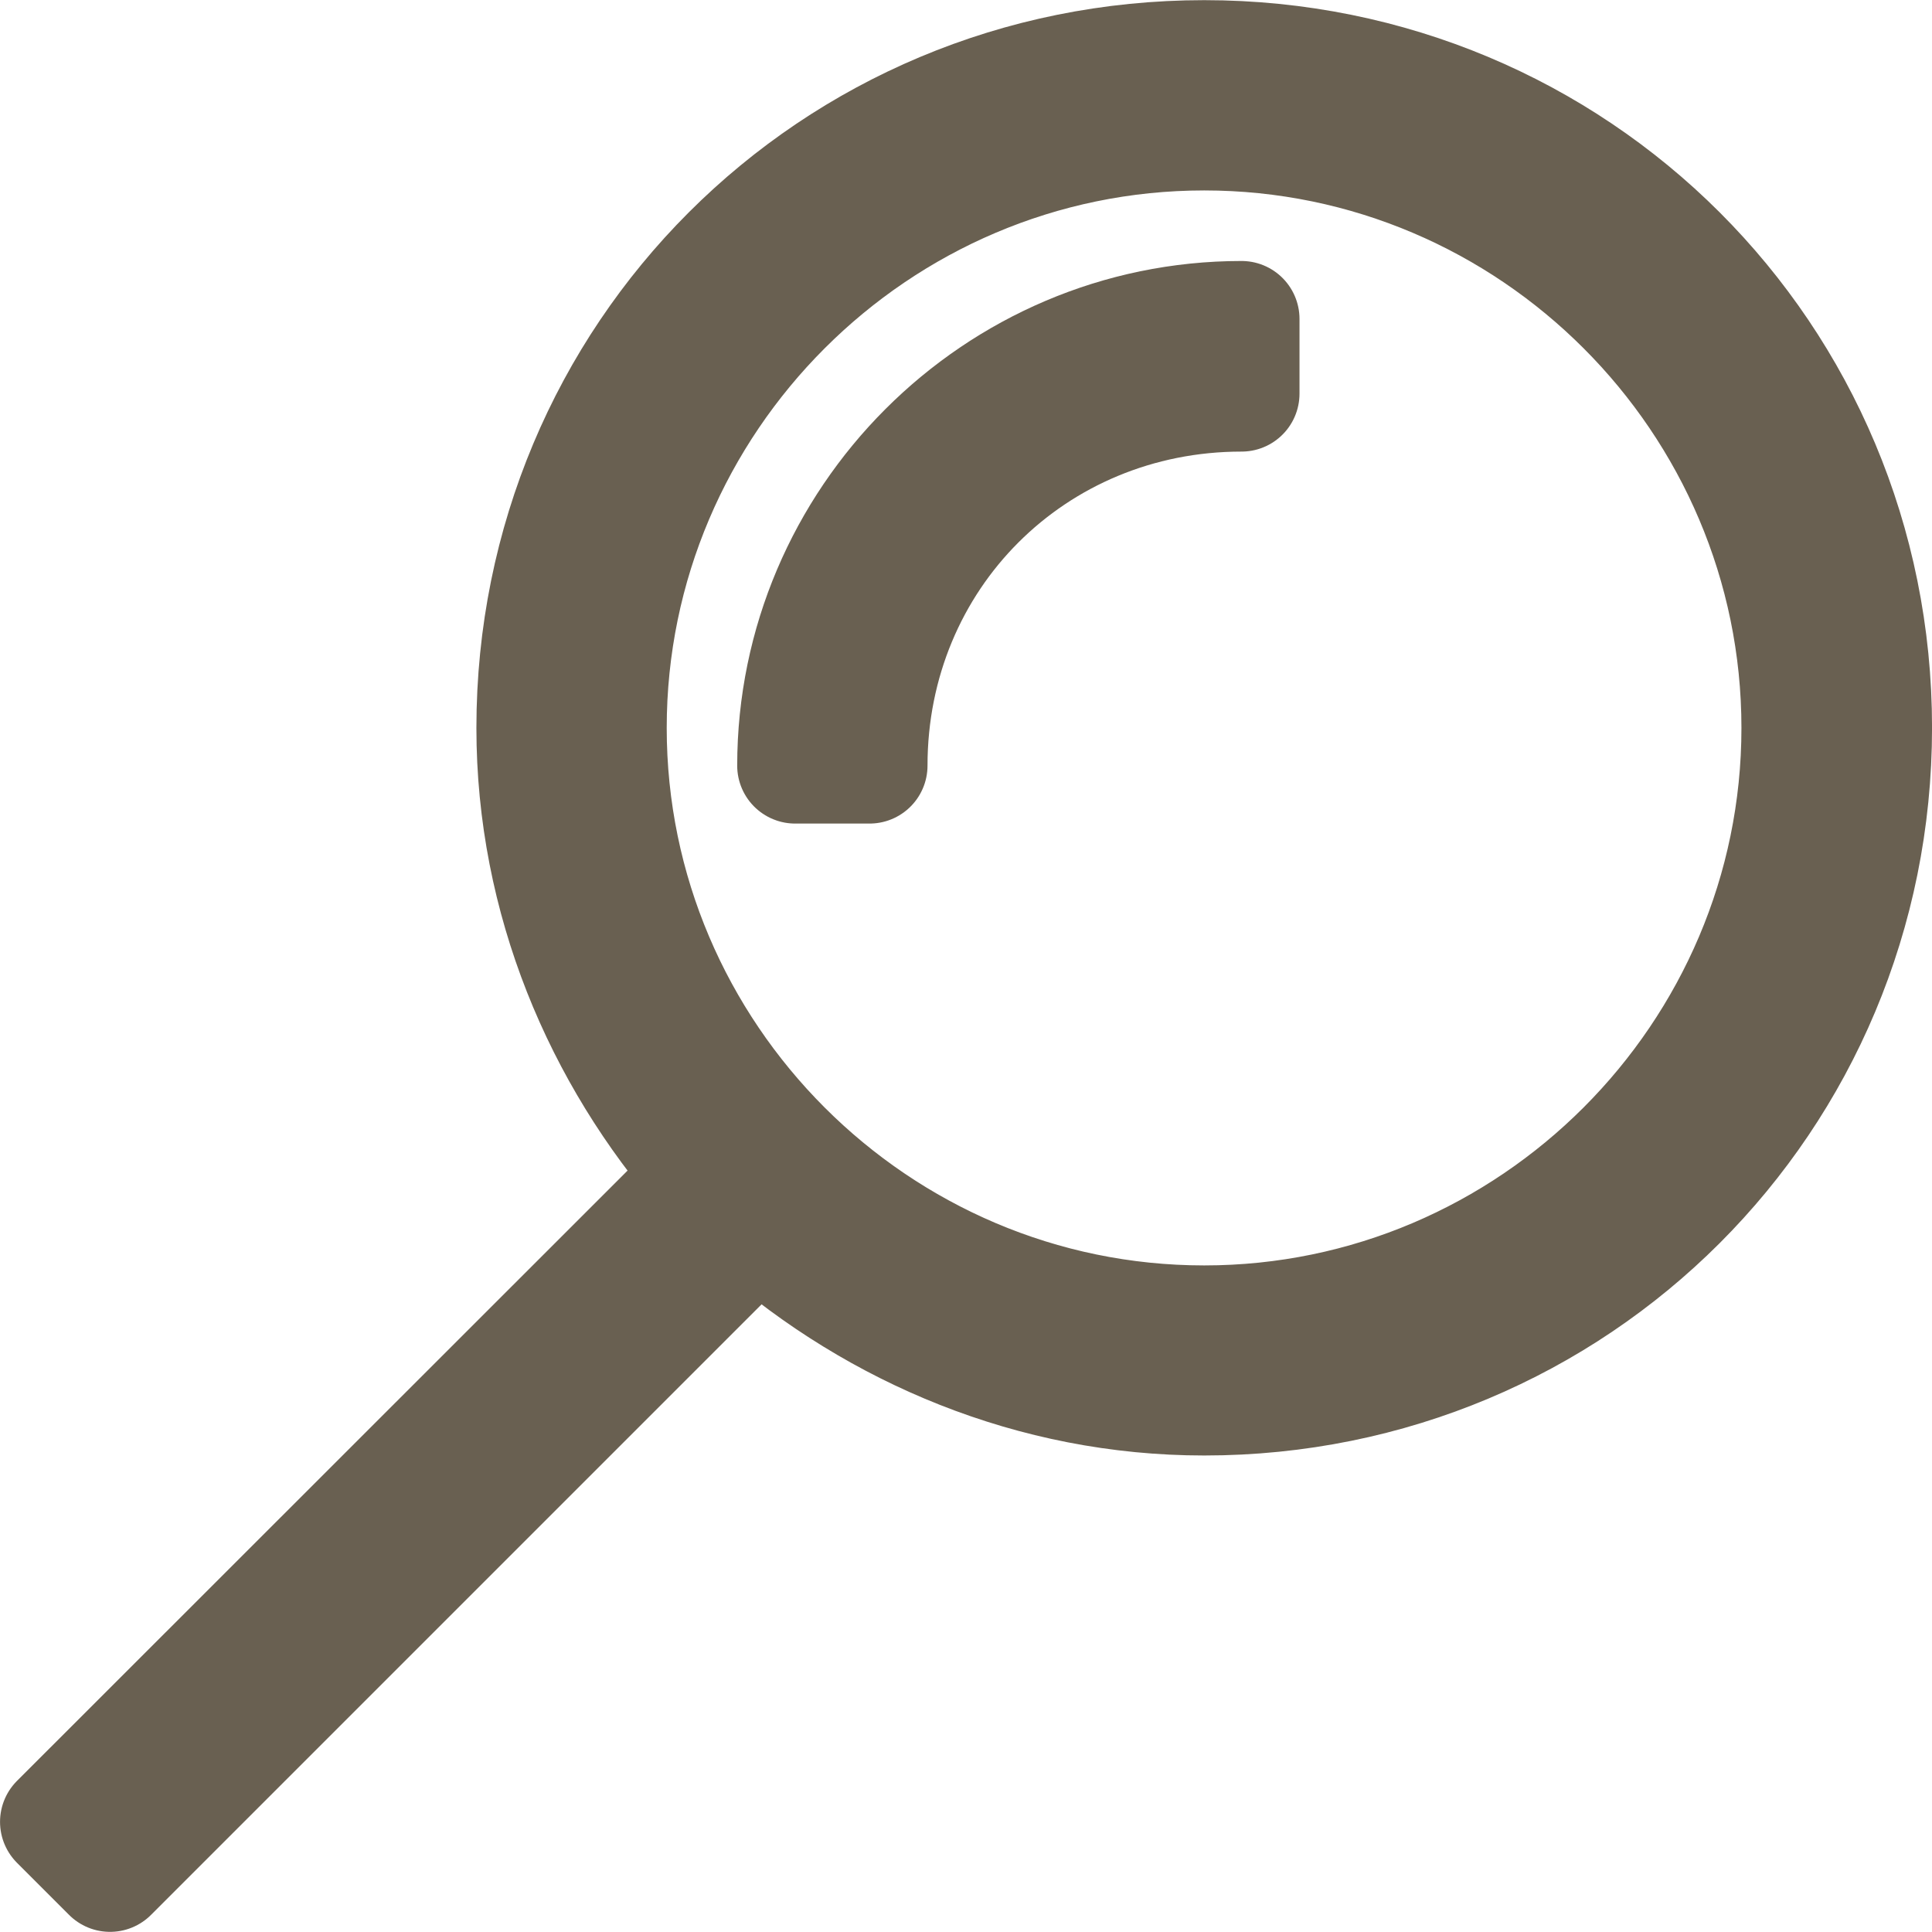 <?xml version="1.0" encoding="UTF-8"?>
<svg clip-rule="evenodd" fill-rule="evenodd" image-rendering="optimizeQuality" shape-rendering="geometricPrecision" text-rendering="geometricPrecision" version="1.1" viewBox="0 0 200 200" xml:space="preserve" xmlns="http://www.w3.org/2000/svg" xmlns:cc="http://creativecommons.org/ns#" xmlns:dc="http://purl.org/dc/elements/1.1/" xmlns:rdf="http://www.w3.org/1999/02/22-rdf-syntax-ns#"><rect class="fil1" y="-1848" width="2048" height="2048" fill="none"/><path d="m124.66 6.016c-38.537 0-69.343 30.806-69.343 69.343 0 17.716 6.94 33.91 17.717 46.238l-67.03 67 5.388 5.388 67.03-67.029c12.328 10.776 28.493 17.716 46.239 17.716 38.508 0 69.343-30.806 69.343-69.343 0-38.537-30.836-69.313-69.343-69.313zm0 130.98c-33.91 0-61.642-27.731-61.642-61.641 0-33.91 27.732-61.641 61.642-61.641 33.91 0 61.613 27.731 61.613 61.641 0 33.91-27.732 61.641-61.613 61.641z" stroke="#696051" stroke-linejoin="round" stroke-width="12" fill="#696051" /><path d="m82.314 79.255h7.702c0-21.582 16.955-38.507 38.508-38.507v-7.731c-25.418 0-46.209 20.82-46.209 46.238z" stroke="#696051" fill="#696051" stroke-linejoin="round" stroke-width="12"/></svg>
